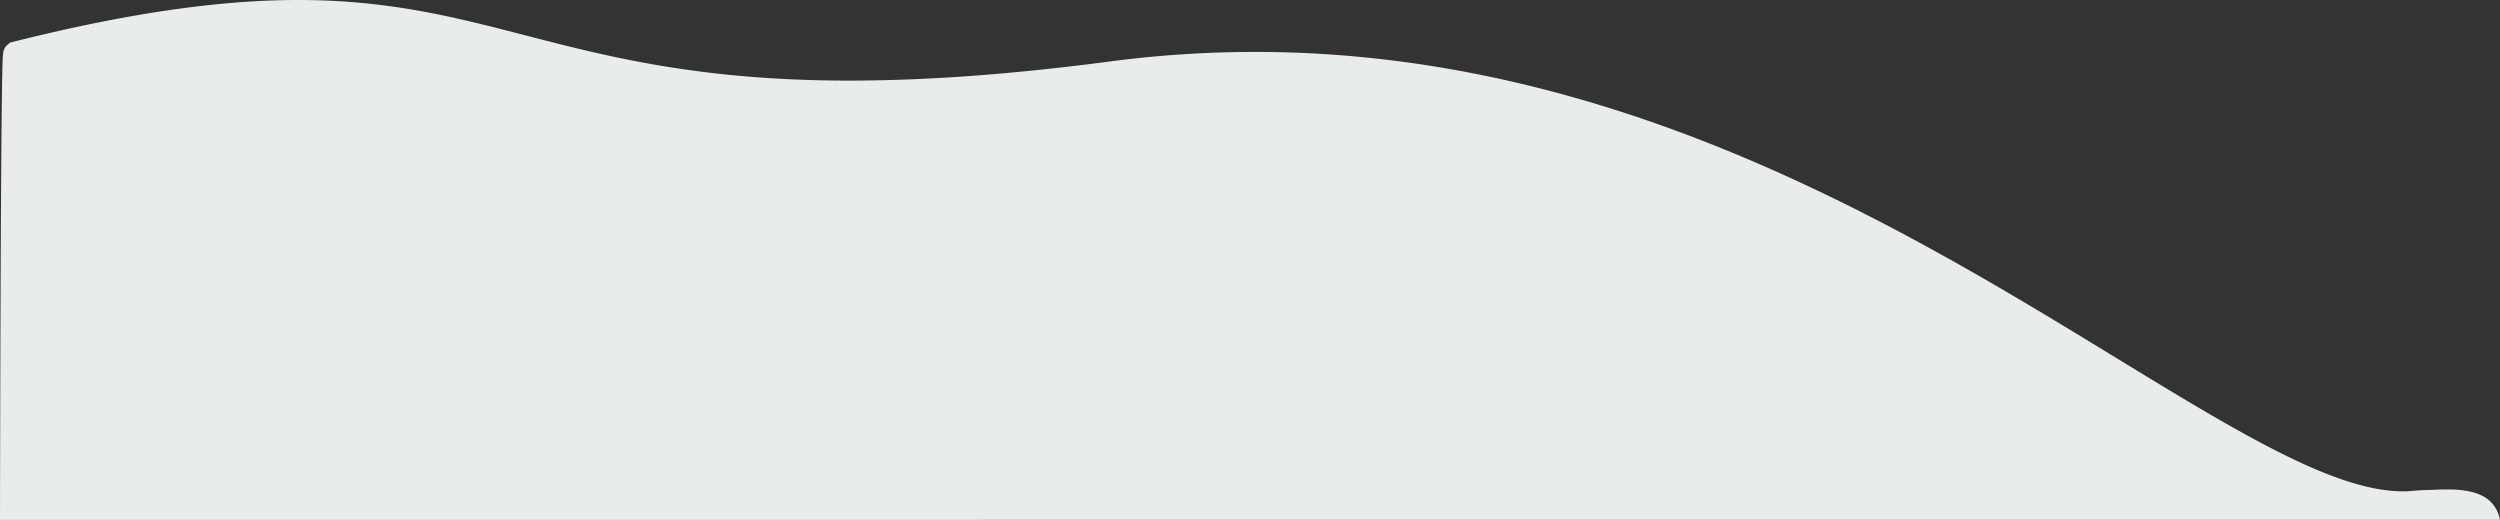 <svg xmlns="http://www.w3.org/2000/svg" preserveAspectRatio="none" viewBox="0 0 1943.59 404.22"><rect x="0" y="0" width="1943.59" height="404.22" fill="#333333" stroke="none"/><defs><style>.cls-1{fill:#e9ecec;}</style></defs><title>up</title><g id="Layer_2" data-name="Layer 2"><g id="Layer_1-2" data-name="Layer 1"><path class="cls-1" d="M0,404.22q.06-38.87.15-73.77c.21-90,.51-160.14.87-208.39.19-25.68.41-45.44.64-58.74.12-6.91.25-12.23.38-15.81.24-6.55.37-9.84,4-12.88l1.76-1.48L10,32.58C97.1,10.66,169.62,0,231.7,0,302.33,0,354,13.39,408.79,27.57,472.3,44,544.29,62.66,660.12,62.66c60.41,0,126.76-4.87,202.84-14.88a865.64,865.64,0,0,1,112.67-7.41c280.06,0,504.92,137.33,669.11,237.61,95.15,58.11,170.31,104,223.33,104,2.83,0,5.5-.13,8.16-.39,7.1-.7,12-.6,12.75-.64,16-.8,37.73-1.87,48.57,10.43a27,27,0,0,1,6,12.76Z"/></g></g></svg>